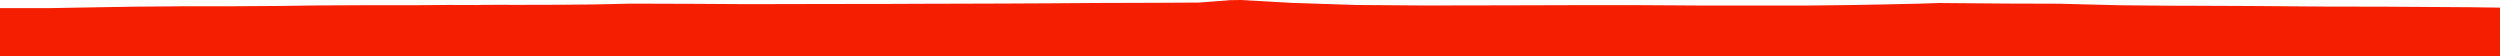 <?xml version="1.0" encoding="iso-8859-1"?>
<!DOCTYPE svg PUBLIC "-//W3C//DTD SVG 1.0//EN"
"http://www.w3.org/TR/2001/
REC-SVG-20010904/DTD/svg10.dtd">

<svg viewBox="0 0 47543.477 1065.271" preserveAspectRatio="none" xmlns="http://www.w3.org/2000/svg" xmlns:xlink="http://www.w3.org/1999/xlink">
  <polygon points="0,1065.271 0,154.985  918.193,154.985 2056.052,134.802 2618.294,126.204 3507.154,119.118 4448.006,118.821 5300.844,113.349 6054.601,103.139 6879.793,99.395 7758.823,99.289 8108.992,97.702 8511.096,94.19 8760.846,94.688 8990.42,94.902 9080.398,96.504 9181.454,92.59 9526.57,91.459 9811.628,92.441 10659.747,90.295 11293.449,84.417 12003.881,69.149 13190.249,72.825 14174.651,78.921 15037.919,77.507 15474.136,76.305 15678.558,75.704 16816.043,74.904 17505.319,71.79 18196.777,70.059 19057.126,67.384 19935.186,63.144 20873.226,56.539 21991.049,53.166 22796.367,48.827 23054.587,29.35 23330.916,8.997 23368.833,3.375 23605.311,0 24556.338,54.232 25791.862,94.837 27089.921,104.209 28633.963,101.548 29790.19,98.31 31074.372,97.419 31625.03,100.578 32335.062,105.029 33291.094,105.522 34421.929,104.735 35291.857,94.48 35870.612,83.301 36464.849,70.418 36880.844,57.292 38170.51,67.702 39144.351,70.475 40308.154,99.729 41227.596,108.336 41768.715,109.709 42811.472,114.191 44272.261,125.402 45323.304,126.718 46979.766,137.478 47543.477,145.158  47543.477,1065.271" style="fill:#f61e00;stroke-width:1" />
</svg>